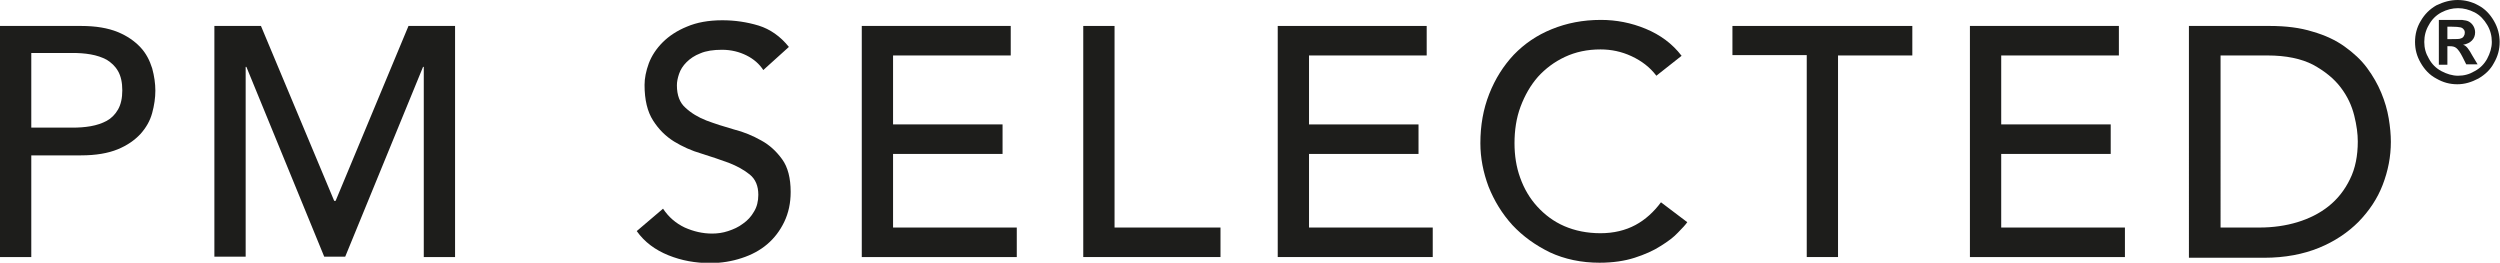 <?xml version="1.0" encoding="utf-8"?>
<!-- Generator: Adobe Illustrator 26.3.1, SVG Export Plug-In . SVG Version: 6.00 Build 0)  -->
<svg version="1.1" id="Livello_1" xmlns="http://www.w3.org/2000/svg" xmlns:xlink="http://www.w3.org/1999/xlink" x="0px" y="0px"
	 viewBox="0 0 703.2 73.9" style="enable-background:new 0 0 703.2 73.9;" xml:space="preserve">
<style type="text/css">
	.st0{fill:#1D1D1B;}
</style>
<g>
	<g>
		<g>
			<path class="st0" d="M0,7.3h22.8c4.2,0,7.6,0.6,10.3,1.7c2.7,1.1,4.8,2.6,6.4,4.3c1.6,1.7,2.6,3.7,3.3,5.9
				c0.6,2.2,0.9,4.3,0.9,6.3c0,2-0.3,4.1-0.9,6.3c-0.6,2.2-1.7,4.1-3.3,5.9c-1.6,1.7-3.7,3.2-6.4,4.3c-2.7,1.1-6.1,1.7-10.3,1.7h-14
				v28.6H0V7.3z M8.8,35.9h11.6c1.7,0,3.4-0.1,5.1-0.4c1.7-0.3,3.2-0.8,4.5-1.5c1.3-0.7,2.4-1.8,3.2-3.2c0.8-1.4,1.2-3.2,1.2-5.4
				c0-2.2-0.4-4-1.2-5.4c-0.8-1.4-1.9-2.4-3.2-3.2c-1.3-0.7-2.8-1.2-4.5-1.5c-1.7-0.3-3.4-0.4-5.1-0.4H8.8V35.9z"/>
			<path class="st0" d="M60.3,7.3h13.1L94,56.5h0.4l20.5-49.2H128v65h-8.8V18.8H119L97.1,72.2h-5.9L69.3,18.8h-0.2v53.4h-8.8V7.3z"
				/>
			<path class="st0" d="M186.5,58.7c1.6,2.4,3.6,4.1,6.1,5.3c2.5,1.1,5,1.7,7.7,1.7c1.5,0,3-0.2,4.5-0.7c1.5-0.5,2.9-1.1,4.2-2.1
				c1.3-0.9,2.3-2,3.1-3.4c0.8-1.3,1.2-2.9,1.2-4.7c0-2.5-0.8-4.4-2.4-5.7c-1.6-1.3-3.6-2.4-5.9-3.3c-2.4-0.9-4.9-1.7-7.7-2.6
				c-2.8-0.8-5.4-2-7.7-3.4c-2.4-1.5-4.3-3.4-5.9-5.9c-1.6-2.5-2.4-5.8-2.4-10c0-1.9,0.4-3.9,1.2-6.1c0.8-2.1,2.1-4.1,3.9-5.9
				c1.8-1.8,4.1-3.3,6.8-4.4c2.8-1.2,6.1-1.8,10-1.8c3.5,0,6.9,0.5,10.2,1.5c3.2,1,6.1,3,8.5,6l-7.2,6.5c-1.1-1.7-2.7-3.1-4.7-4.1
				c-2-1-4.3-1.6-6.9-1.6c-2.4,0-4.5,0.3-6.1,1c-1.6,0.6-2.9,1.5-3.9,2.5c-1,1-1.7,2.1-2.1,3.3c-0.4,1.2-0.6,2.2-0.6,3.2
				c0,2.8,0.8,4.9,2.4,6.3c1.6,1.5,3.6,2.7,5.9,3.6c2.4,0.9,4.9,1.7,7.7,2.5c2.8,0.7,5.4,1.8,7.7,3.1c2.4,1.3,4.3,3.1,5.9,5.3
				c1.6,2.2,2.4,5.3,2.4,9.2c0,3.1-0.6,5.9-1.8,8.4c-1.2,2.5-2.8,4.6-4.8,6.3c-2,1.7-4.4,3-7.2,3.9c-2.7,0.9-5.7,1.4-8.8,1.4
				c-4.2,0-8.1-0.7-11.8-2.2c-3.7-1.5-6.7-3.7-8.9-6.8L186.5,58.7z"/>
			<path class="st0" d="M242.4,7.3h41.9v8.3h-33.1v19.4H282v8.3h-30.8V64H286v8.3h-43.6V7.3z"/>
			<path class="st0" d="M304.7,7.3h8.8V64h29.8v8.3h-38.6V7.3z"/>
			<path class="st0" d="M359.4,7.3h41.9v8.3h-33.1v19.4H399v8.3h-30.8V64h34.8v8.3h-43.6V7.3z"/>
			<path class="st0" d="M465.9,21.3c-1.8-2.4-4.2-4.2-7-5.5c-2.8-1.3-5.7-1.9-8.7-1.9c-3.7,0-7,0.7-10,2.1c-3,1.4-5.5,3.3-7.6,5.6
				c-2.1,2.4-3.7,5.2-4.9,8.4c-1.2,3.2-1.7,6.7-1.7,10.3c0,3.4,0.5,6.7,1.6,9.7c1.1,3.1,2.7,5.8,4.8,8.1c2.1,2.3,4.6,4.2,7.6,5.5
				c3,1.3,6.4,2,10.2,2c3.7,0,7-0.8,9.8-2.3c2.8-1.5,5.2-3.7,7.2-6.4l7.4,5.6c-0.5,0.7-1.3,1.6-2.6,2.9c-1.2,1.3-2.8,2.5-4.9,3.8
				c-2,1.3-4.5,2.4-7.3,3.3c-2.8,0.9-6.1,1.4-9.9,1.4c-5.1,0-9.8-1-13.9-2.9c-4.1-2-7.6-4.5-10.6-7.7c-2.9-3.2-5.1-6.8-6.7-10.8
				c-1.5-4-2.3-8.1-2.3-12.2c0-5,0.8-9.6,2.5-13.9c1.7-4.3,4-7.9,6.9-11c3-3.1,6.5-5.5,10.7-7.2c4.2-1.7,8.7-2.6,13.8-2.6
				c4.3,0,8.5,0.8,12.6,2.5c4.1,1.7,7.5,4.2,10.1,7.6L465.9,21.3z"/>
			<path class="st0" d="M508.2,15.5h-20.9V7.3h50.6v8.3H517v56.7h-8.8V15.5z"/>
			<path class="st0" d="M554.1,7.3H596v8.3h-33.1v19.4h30.8v8.3h-30.8V64h34.8v8.3h-43.6V7.3z"/>
			<path class="st0" d="M615.7,7.3h22.7c4.6,0,8.6,0.5,12.1,1.6c3.5,1,6.5,2.4,9,4.2s4.6,3.7,6.3,6c1.7,2.3,3,4.6,4,7
				c1,2.4,1.7,4.8,2.1,7.2c0.4,2.4,0.6,4.6,0.6,6.6c0,4.2-0.8,8.2-2.3,12.1c-1.5,3.9-3.8,7.3-6.8,10.4c-3,3-6.7,5.5-11.1,7.3
				c-4.4,1.8-9.6,2.8-15.4,2.8h-21.2V7.3z M624.5,64h11.1c3.7,0,7.3-0.5,10.6-1.5c3.3-1,6.3-2.5,8.8-4.5c2.5-2,4.5-4.5,6-7.6
				c1.5-3,2.2-6.6,2.2-10.6c0-2.1-0.3-4.5-1-7.3c-0.7-2.8-1.9-5.4-3.8-7.9c-1.9-2.5-4.5-4.6-7.8-6.4c-3.3-1.7-7.6-2.6-12.8-2.6
				h-13.2V64z"/>
		</g>
	</g>
	<g>
		<path class="st0" d="M691.3,0c2,0,4,0.5,5.8,1.5c1.9,1,3.3,2.5,4.4,4.4c1.1,1.9,1.6,3.9,1.6,5.9c0,2.1-0.5,4-1.6,5.9
			c-1,1.9-2.5,3.3-4.4,4.4c-1.9,1-3.8,1.6-5.9,1.6c-2.1,0-4-0.5-5.9-1.6c-1.9-1-3.3-2.5-4.4-4.4c-1.1-1.9-1.6-3.8-1.6-5.9
			c0-2.1,0.5-4.1,1.6-5.9c1.1-1.9,2.5-3.3,4.4-4.4C687.4,0.5,689.3,0,691.3,0z M691.4,2.3c-1.6,0-3.2,0.4-4.7,1.2
			c-1.5,0.8-2.7,2-3.5,3.5c-0.9,1.5-1.3,3.1-1.3,4.8c0,1.7,0.4,3.2,1.3,4.7c0.8,1.5,2,2.7,3.5,3.5c1.5,0.8,3.1,1.3,4.7,1.3
			c1.7,0,3.2-0.4,4.7-1.3c1.5-0.8,2.7-2,3.5-3.5c0.8-1.5,1.3-3.1,1.3-4.7c0-1.7-0.4-3.3-1.3-4.8c-0.9-1.5-2-2.7-3.5-3.5
			C694.5,2.7,693,2.3,691.4,2.3z M686,18.2V5.6h2.5c2.4,0,3.7,0,4,0c0.8,0.1,1.5,0.2,2,0.5c0.5,0.3,0.9,0.7,1.2,1.2
			c0.3,0.5,0.5,1.1,0.5,1.8c0,0.9-0.3,1.7-0.9,2.3c-0.6,0.6-1.4,1-2.5,1.2c0.4,0.1,0.7,0.3,0.9,0.5c0.2,0.2,0.5,0.5,0.8,1
			c0.1,0.1,0.4,0.6,0.9,1.5l1.5,2.5h-3.2l-1-2c-0.7-1.4-1.3-2.2-1.8-2.6c-0.5-0.4-1.1-0.5-1.8-0.5h-0.7v5.2H686z M688.5,11h1
			c1.5,0,2.4,0,2.7-0.2c0.4-0.1,0.6-0.3,0.8-0.6c0.2-0.3,0.3-0.6,0.3-1c0-0.4-0.1-0.7-0.3-0.9c-0.2-0.3-0.5-0.5-0.9-0.6
			c-0.4-0.1-1.3-0.2-2.7-0.2h-1V11z"/>
	</g>
</g>
</svg>
